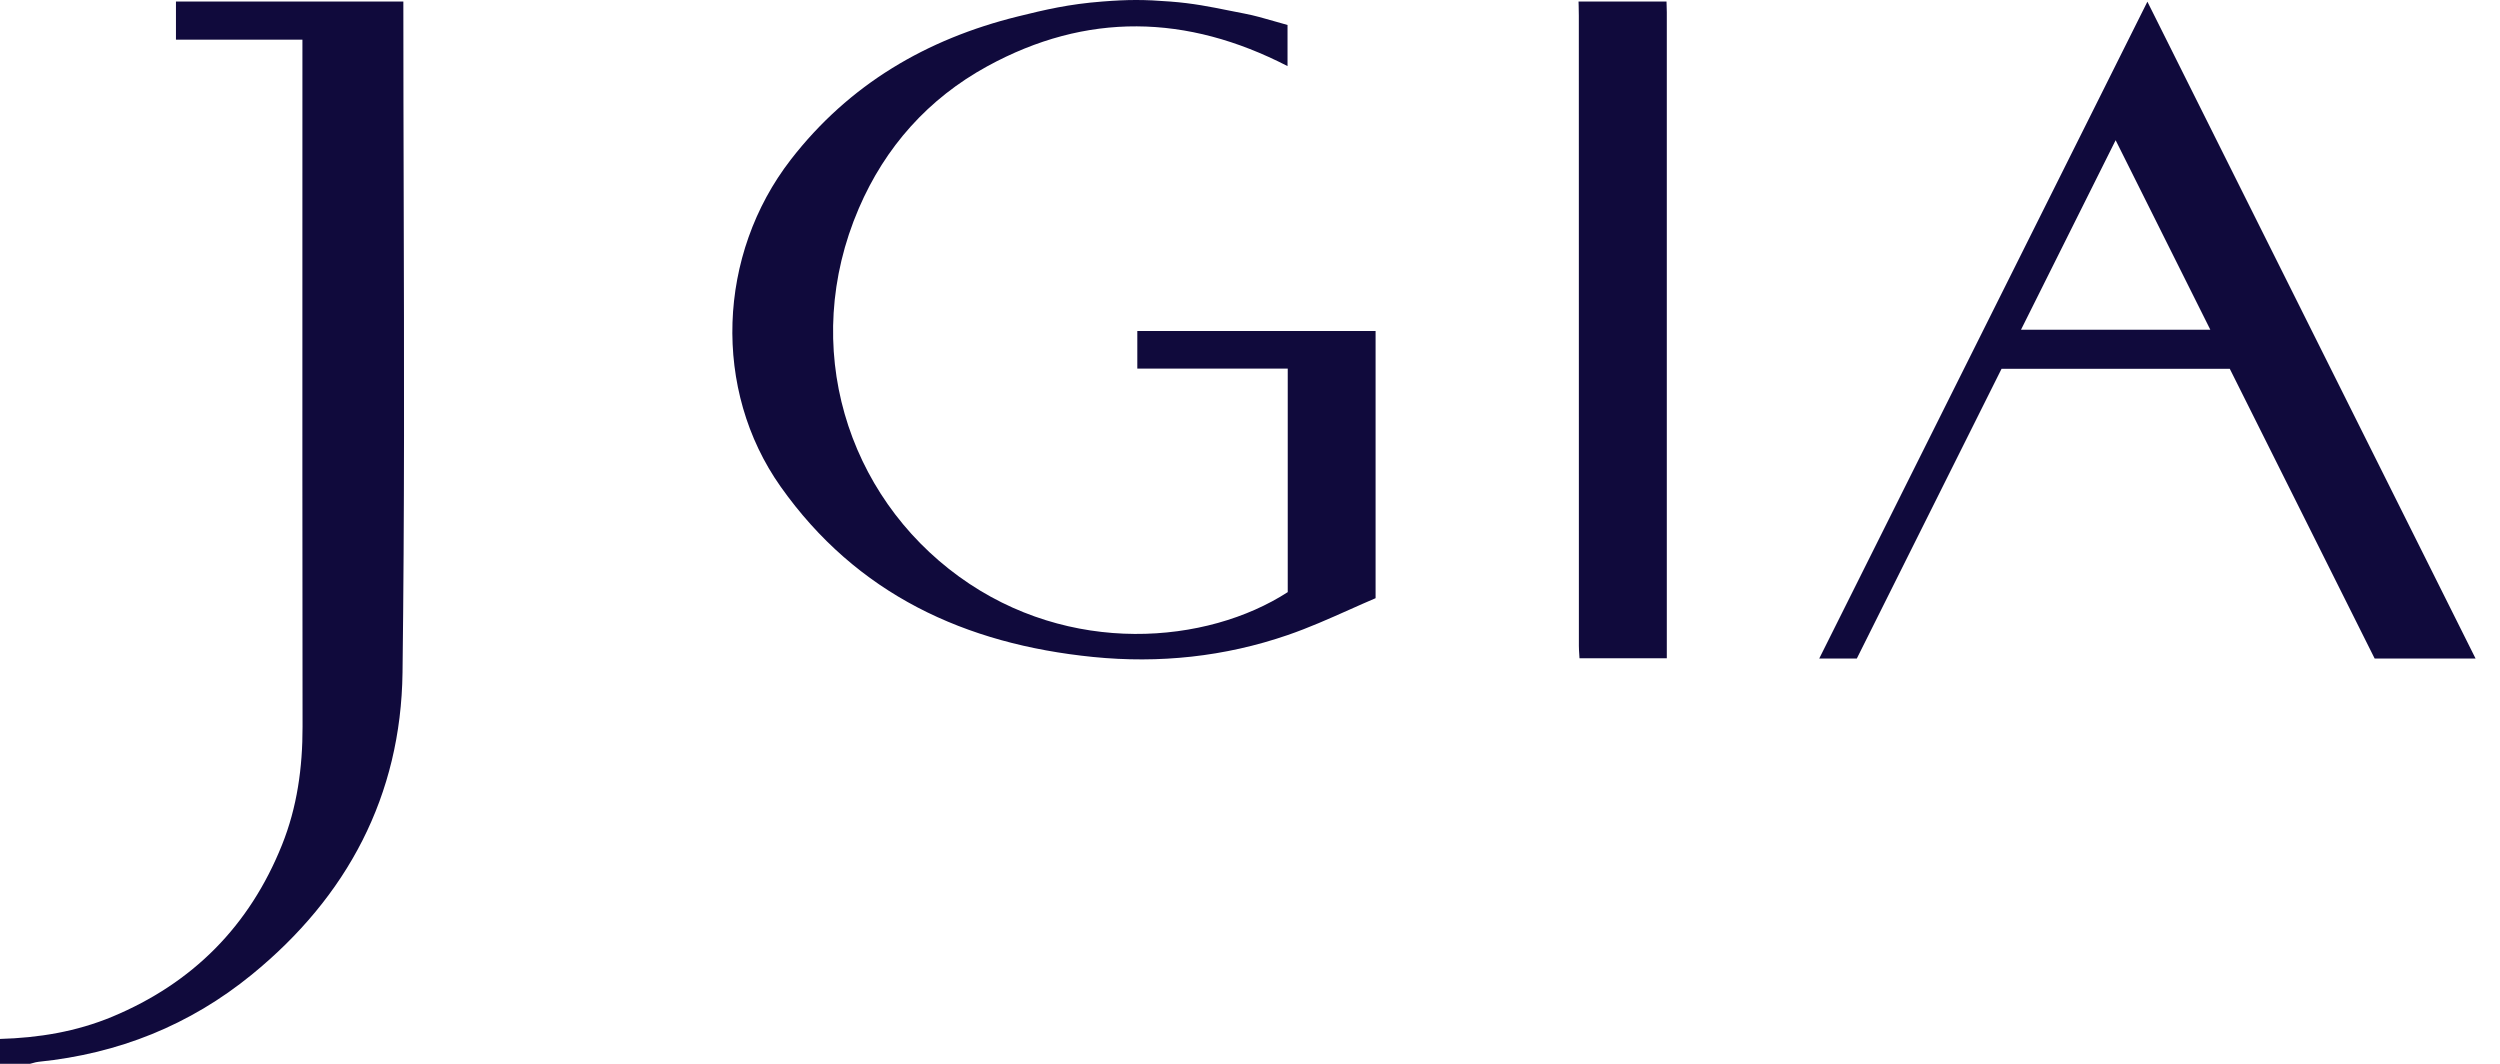 <svg width="94" height="40" viewBox="0 0 94 40" fill="none" xmlns="http://www.w3.org/2000/svg">
<path d="M46.2 0.394C45.514 0.256 44.86 0.123 44 0.058C43.004 -0.019 42.438 -0.02 41.441 0.058C40.184 0.155 39.305 0.363 38.262 0.621C34.835 1.47 31.93 3.171 29.739 5.996C26.964 9.573 26.785 14.665 29.35 18.295C32.213 22.346 36.292 24.219 41.099 24.702C43.588 24.952 46.046 24.694 48.415 23.879C49.206 23.607 49.974 23.265 50.725 22.93C51.06 22.78 51.393 22.632 51.722 22.492V12.446H42.763V13.859H48.419V22.264C45.39 24.222 40.216 24.691 36.064 21.683C31.847 18.627 30.058 13.029 32.29 7.837C33.286 5.522 34.904 3.708 37.117 2.495C40.852 0.448 44.627 0.535 48.411 2.485V0.939C48.242 0.894 48.074 0.845 47.906 0.796C47.535 0.689 47.167 0.582 46.793 0.511C46.589 0.473 46.393 0.433 46.2 0.394Z" fill="#100A3C"/>
<path d="M4.219 38.229C2.869 38.791 1.453 39.023 0 39.064V40H1.123C1.158 39.992 1.193 39.982 1.228 39.972C1.303 39.951 1.378 39.93 1.454 39.923C4.45 39.619 7.136 38.549 9.472 36.642C13.064 33.711 15.076 29.912 15.135 25.287C15.21 19.357 15.195 13.425 15.179 7.494C15.172 5.015 15.166 2.536 15.166 0.058H6.616V1.491H11.371V1.929C11.371 4.078 11.37 6.228 11.37 8.378C11.369 14.693 11.368 21.009 11.376 27.324C11.378 28.858 11.174 30.349 10.602 31.772C9.381 34.815 7.247 36.967 4.219 38.229Z" fill="#100A3C"/>
<path d="M62.665 0.188L62.665 0.188C62.669 0.28 62.672 0.371 62.672 0.462C62.672 8.406 62.672 16.349 62.672 24.292V24.752H59.389C59.387 24.702 59.383 24.652 59.38 24.602C59.373 24.498 59.366 24.395 59.366 24.292C59.365 19.27 59.365 14.249 59.365 9.227C59.365 6.347 59.365 3.467 59.364 0.587C59.364 0.465 59.361 0.344 59.358 0.222C59.356 0.167 59.355 0.112 59.353 0.058H62.661C62.662 0.101 62.664 0.144 62.665 0.188Z" fill="#100A3C"/>
<path fill-rule="evenodd" clip-rule="evenodd" d="M89.287 24.76H93.081C89.972 18.536 86.879 12.345 83.774 6.132L80.742 0.063C76.61 8.334 72.517 16.527 68.403 24.761H69.816C70.721 22.949 71.626 21.136 72.533 19.322C73.44 17.506 74.348 15.688 75.258 13.867H83.84C85.656 17.499 87.473 21.132 89.287 24.76ZM83.109 12.399H75.989C76.481 11.413 76.97 10.435 77.459 9.455C78.15 8.071 78.843 6.685 79.548 5.272C80.751 7.679 81.92 10.019 83.109 12.399Z" fill="#100A3C"/>
</svg>
